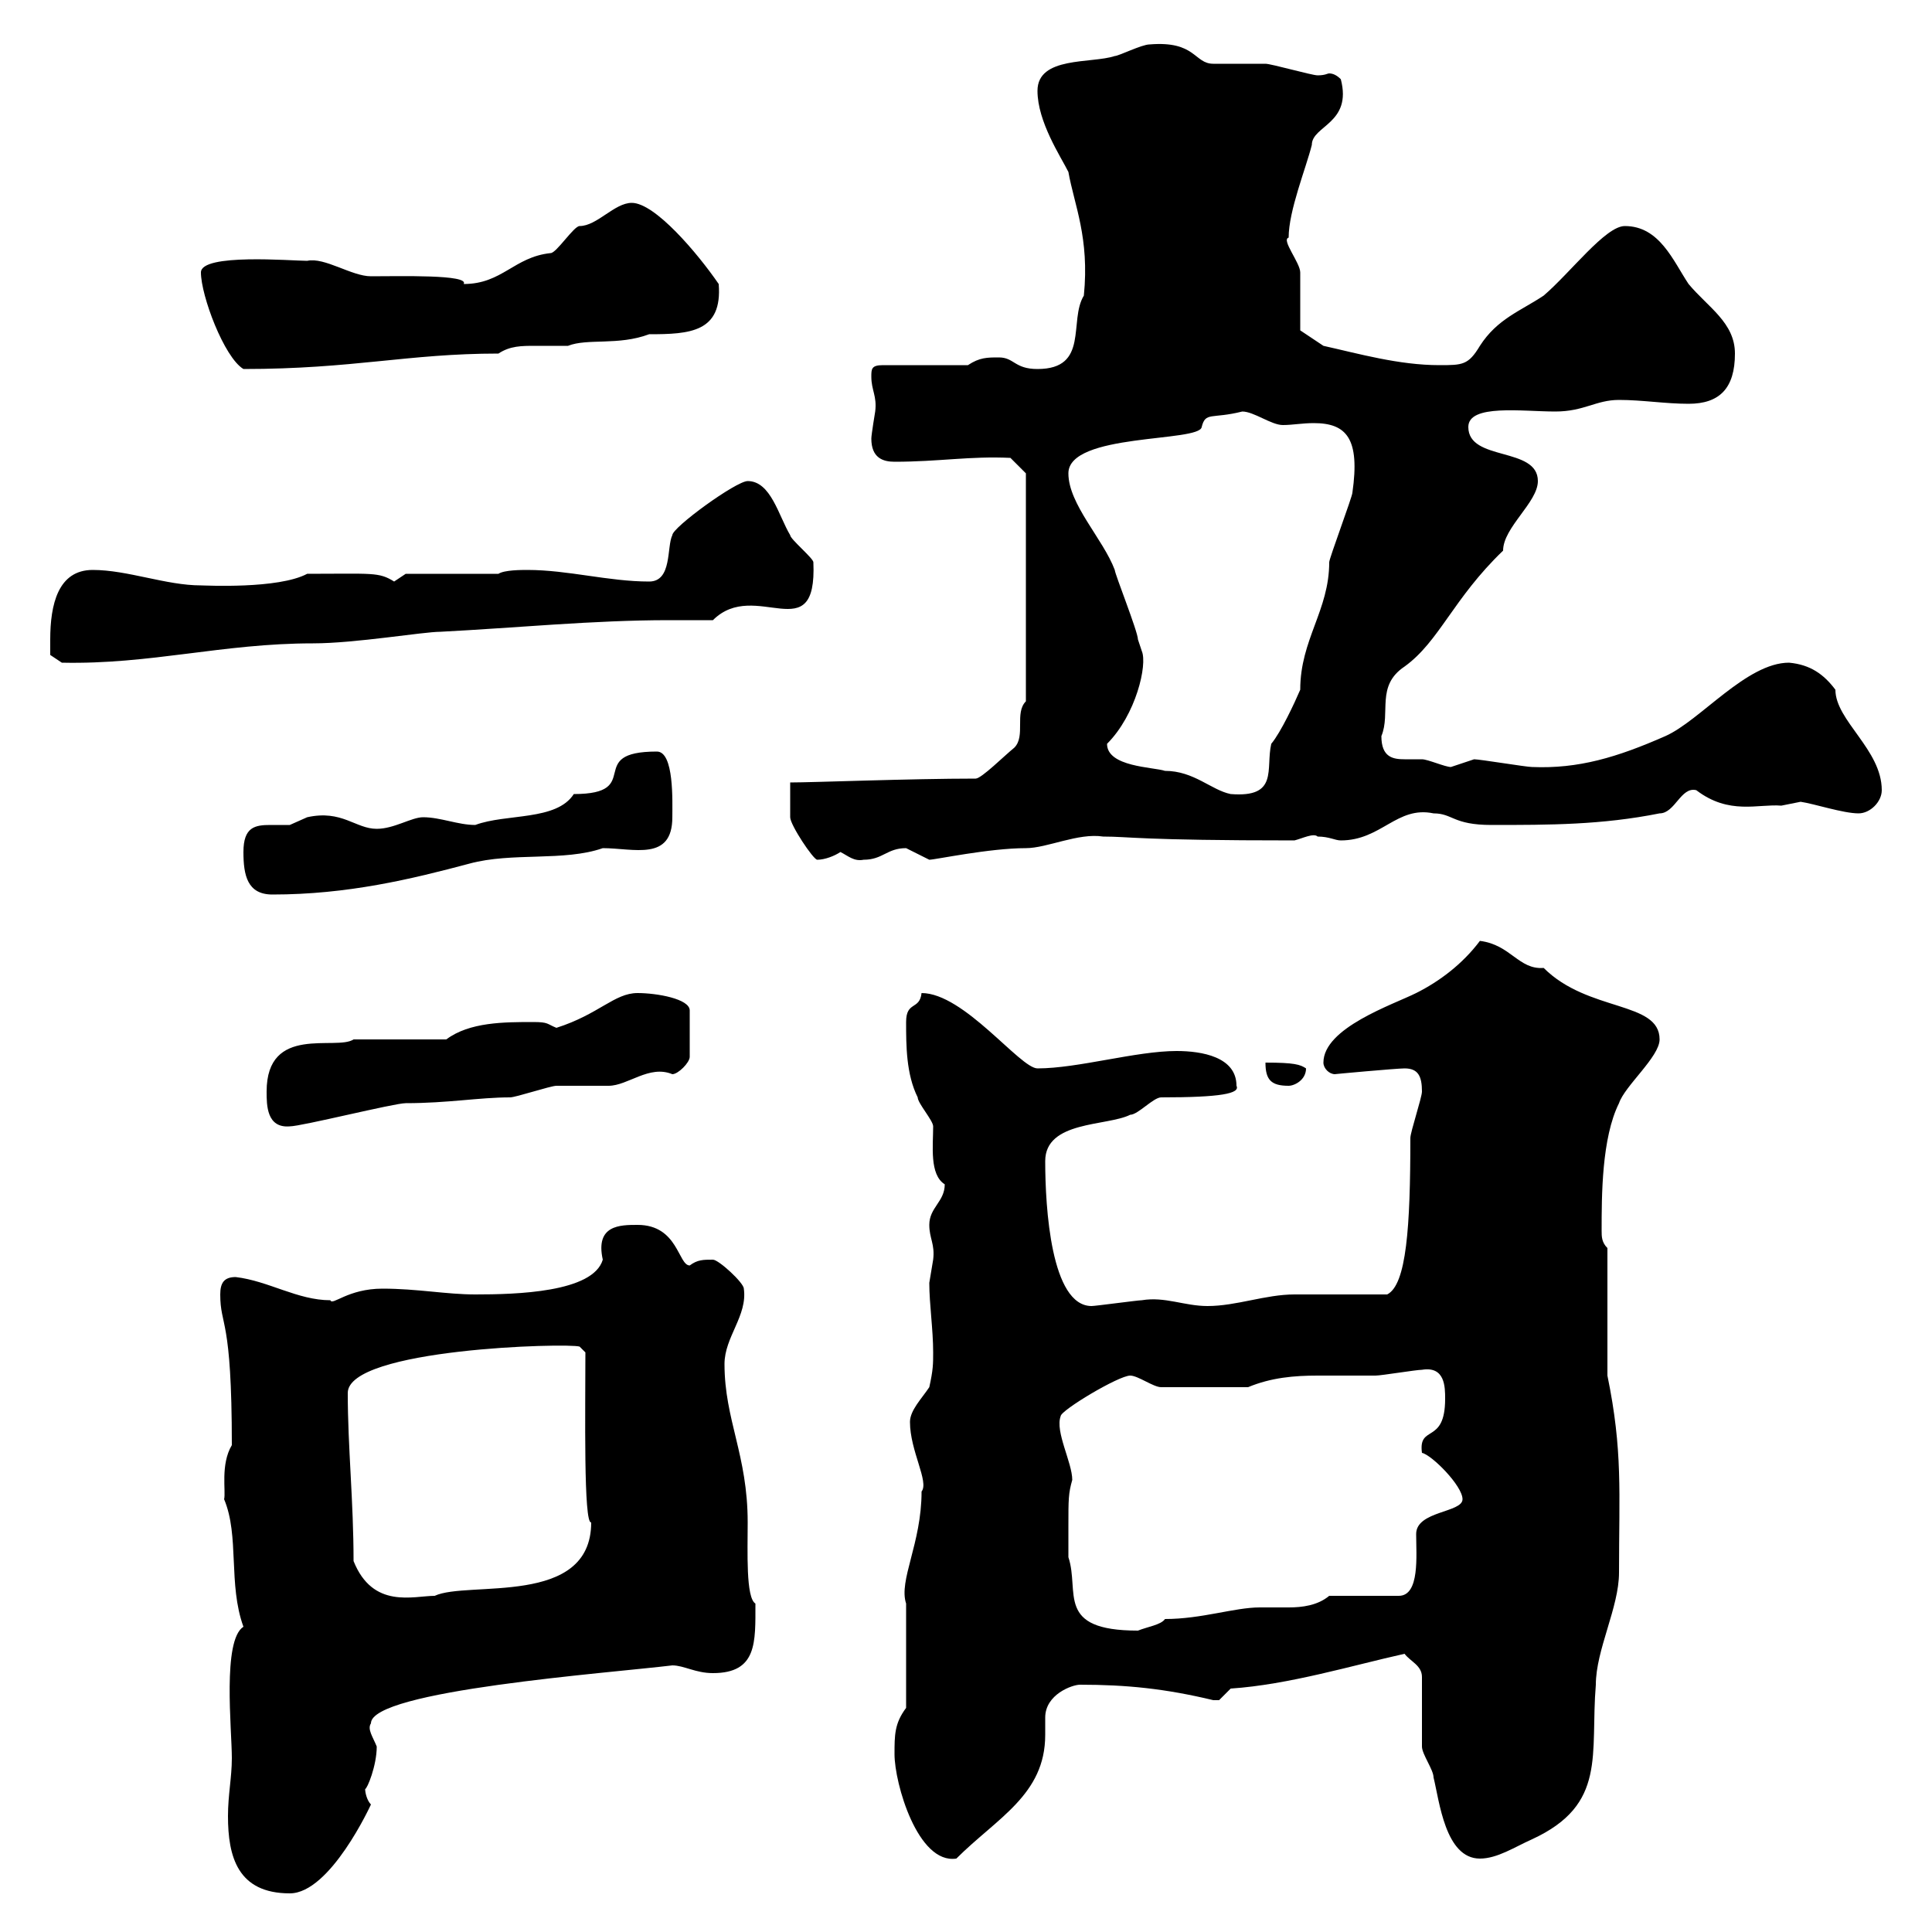 <svg xmlns="http://www.w3.org/2000/svg" xmlns:xlink="http://www.w3.org/1999/xlink" width="300" height="300"><path d="M36 273C36 276 35.40 278.70 35.40 282C35.40 288.30 36.90 294 45 294C51.30 294 57.60 280.20 57.60 280.20C57 279.60 56.70 278.40 56.70 277.80C57 277.80 58.50 274.20 58.50 271.20C57.90 269.70 57 268.50 57.60 267.60C57.60 262.50 94.50 259.80 104.40 258.60C106.20 258.60 108 259.80 110.70 259.80C117.60 259.80 117.30 255 117.30 249C115.80 248.10 116.10 240.90 116.10 236.40C116.10 225.90 112.50 220.50 112.50 211.80C112.50 207.60 116.10 204.30 115.50 200.10C115.50 199.20 111.60 195.60 110.70 195.60C109.20 195.60 108.30 195.60 107.10 196.50C105.30 196.50 105.30 190.20 99 190.20C96.30 190.20 92.40 190.20 93.60 195.60C92.10 200.70 80.10 201 73.80 201C69.30 201 64.80 200.10 59.40 200.10C54 200.10 51.60 202.80 51.30 201.90C46.20 201.90 41.70 198.90 36.60 198.30C34.80 198.30 34.20 199.20 34.20 201C34.20 206.10 36 204.30 36 224.40C34.20 227.40 35.10 231.60 34.80 232.80C37.20 238.50 35.40 246 37.80 252.60C34.50 254.70 36 268.50 36 273ZM138.90 272.40C138.90 276.90 142.50 289.50 148.50 288.60C154.80 282.30 162.30 278.70 162.30 269.40C162.30 268.50 162.30 267.60 162.30 266.70C162.30 263.10 166.50 261.60 167.70 261.60C174.90 261.60 180.90 262.20 188.40 264C188.40 264 188.40 264 189.30 264C189.30 264 191.10 262.20 191.10 262.20C200.10 261.60 210 258.60 218.10 256.80C219 258 220.80 258.60 220.80 260.40C220.80 262.20 220.80 269.40 220.80 271.20C220.80 272.40 222.60 274.80 222.60 276C223.50 279.60 224.40 288.60 229.80 288.60C232.50 288.60 235.20 286.80 237.90 285.60C249.60 280.20 246.90 272.40 247.80 261.60C247.80 256.20 251.40 249.60 251.40 244.20C251.40 231.60 252 225.30 249.60 213.60L249.60 193.80C248.70 192.90 248.70 192 248.70 191.10C248.70 185.70 248.70 176.70 251.40 171.30C252.30 168.60 257.70 164.10 257.70 161.40C257.70 155.40 246.60 157.20 239.70 150.30C235.80 150.60 234.60 146.70 229.80 146.10C227.10 149.70 223.50 152.40 219.90 154.20C216.30 156 205.50 159.60 205.50 165C205.50 165.90 206.40 166.80 207.30 166.80C207 166.80 216.90 165.90 218.10 165.90C220.20 165.90 220.80 167.10 220.80 169.50C220.80 170.40 219 175.80 219 176.70C219 190.50 218.40 199.50 215.40 201C213.60 201 202.80 201 201 201C196.50 201 192 202.80 187.50 202.80C183.90 202.80 180.90 201.30 177.30 201.90C176.70 201.90 170.10 202.80 169.50 202.80C163.20 202.80 162.30 187.50 162.30 180.30C162.30 174 171.90 174.90 175.50 173.10C176.70 173.10 179.10 170.40 180.30 170.40C189.60 170.40 192.60 169.80 192 168.60C192 164.10 186.60 163.20 182.70 163.20C176.40 163.20 167.40 165.90 161.10 165.90C158.40 165.90 149.70 154.20 143.10 154.20C142.80 156.90 140.70 155.40 140.70 158.70C140.70 162.30 140.70 166.80 142.50 170.40C142.50 171.30 144.90 174 144.90 174.90C144.90 177.90 144.30 182.40 146.70 183.90C146.70 186.60 144.30 187.50 144.30 190.20C144.30 192.30 145.20 193.20 144.90 195.60C144.90 195.60 144.30 199.20 144.30 199.20C144.30 202.50 144.90 206.40 144.90 210C144.90 211.80 144.90 212.70 144.30 215.40C143.10 217.20 141.30 219 141.30 220.80C141.30 225.30 144.30 230.10 143.10 231.60C143.10 239.70 139.50 245.40 140.70 249C140.70 251.40 140.70 262.20 140.70 265.20C138.90 267.60 138.90 269.40 138.90 272.40ZM165.90 237C165.90 232.80 165.90 231.90 166.50 229.80C166.50 227.10 163.80 222.30 164.70 219.90C164.70 219 173.70 213.60 175.50 213.60C176.70 213.60 179.10 215.40 180.30 215.40L193.80 215.40C197.40 213.90 201 213.60 204.60 213.60C207.60 213.60 210.60 213.60 213.60 213.60C214.50 213.60 219.90 212.70 220.80 212.70C224.40 212.10 224.40 215.40 224.40 217.20C224.40 224.40 220.20 221.10 220.80 225.60C222.30 225.90 227.10 230.70 227.10 232.80C227.10 234.90 219.90 234.60 219.90 238.20C219.90 241.50 220.50 247.80 217.20 247.80L206.40 247.80C204.60 249.30 202.20 249.60 200.10 249.60C198.60 249.60 197.10 249.60 195.60 249.60C191.70 249.60 186.60 251.40 180.90 251.40C180.30 252.30 178.20 252.60 176.70 253.20C163.80 253.20 167.70 247.20 165.90 241.80C165.90 241.80 165.90 238.20 165.90 237ZM54.90 242.40C54.90 233.10 54 224.70 54 216.30C54 209.40 88.20 208.50 90 209.10L90.90 210C90.90 219 90.60 236.70 91.80 236.40C91.80 249.60 72.60 245.40 67.50 247.80C64.20 247.80 57.90 249.90 54.90 242.40ZM41.40 169.50C41.40 171.60 41.40 175.20 45 174.90C46.80 174.90 61.20 171.30 63 171.30C69.60 171.30 74.40 170.40 79.20 170.40C80.10 170.40 85.50 168.60 86.40 168.60C87.30 168.60 93.60 168.60 94.50 168.60C97.50 168.60 100.80 165.30 104.40 166.80C105.30 166.80 107.10 165 107.10 164.10L107.10 156.90C107.10 155.10 102 154.20 99 154.20C95.40 154.20 93 157.50 86.40 159.60C84.90 159 85.20 158.70 82.80 158.70C78.30 158.70 72.90 158.70 69.30 161.40L54.90 161.40C52.20 163.20 41.40 159 41.40 169.50ZM196.50 165C196.50 167.70 197.40 168.60 200.10 168.60C201 168.60 202.80 167.70 202.80 165.90C201.90 165.30 201 165 196.50 165ZM37.80 132.30C37.80 135.90 38.40 138.90 42.30 138.90C54 138.90 63.90 136.50 72.90 134.10C79.50 132.30 87.60 133.80 93.60 131.70C98.40 131.70 104.40 133.80 104.40 126.90C104.40 124.50 104.70 116.70 102 116.70C90.60 116.70 100.20 123.30 89.10 123.30C86.40 127.50 78.60 126.30 73.80 128.10C71.10 128.10 68.40 126.90 65.70 126.90C63.90 126.90 61.20 128.70 58.50 128.70C55.20 128.70 53.10 125.70 47.70 126.90C47.70 126.90 45 128.10 45 128.10C43.80 128.10 42.60 128.10 42 128.10C39.60 128.10 37.80 128.40 37.80 132.30ZM122.70 121.50C122.70 122.70 122.70 126.30 122.70 126.90C122.70 128.10 126.30 133.50 126.90 133.50C128.10 133.50 129.60 132.90 130.50 132.30C131.70 132.90 132.60 133.80 134.10 133.50C137.10 133.50 137.70 131.70 140.70 131.70C140.70 131.70 144.30 133.50 144.30 133.50C145.20 133.50 153.60 131.70 159.30 131.70C162.60 131.70 167.40 129.30 171.30 129.90C175.50 129.90 176.70 130.50 201 130.50C202.20 130.20 204 129.30 204.60 129.90C206.40 129.90 207.30 130.50 208.20 130.50C214.50 130.50 216.90 125.10 222.60 126.30C225.60 126.30 225.60 128.10 231.60 128.10C240.60 128.10 248.70 128.10 257.70 126.30C260.10 126.30 261 122.10 263.40 122.70C268.50 126.60 273 124.80 276.60 125.10C276.60 125.10 279.60 124.50 279.60 124.50C281.70 124.80 286.20 126.30 288.60 126.30C290.40 126.30 292.20 124.50 292.20 122.70C292.20 116.40 285 111.90 285 107.10C283.20 104.70 281.10 103.20 277.80 102.90C271.20 102.90 264 111.90 258.60 114.30C251.10 117.60 245.10 119.40 237.90 119.10C237 119.10 229.80 117.90 228.90 117.90C228.90 117.90 225.30 119.10 225.30 119.10C224.40 119.10 221.70 117.90 220.80 117.90C219.90 117.90 219 117.90 218.10 117.90C216.30 117.90 214.50 117.60 214.50 114.30C216 110.70 213.60 106.50 218.10 103.50C223.50 99.60 225.60 93 233.40 85.50C233.40 81.90 238.80 78 238.80 74.70C238.80 69.30 228 71.70 228 66.30C228 62.70 236.40 63.90 241.50 63.90C246 63.90 247.80 62.10 251.40 62.10C255 62.10 258.60 62.70 262.20 62.70C267 62.70 269.40 60.30 269.40 54.90C269.40 50.10 265.20 47.70 262.20 44.10C259.80 40.50 257.70 35.10 252.30 35.10C249.30 35.10 243.90 42.30 239.70 45.90C236.10 48.30 232.50 49.50 229.80 53.70C228 56.70 227.10 56.70 223.50 56.70C217.20 56.70 210.90 54.90 205.50 53.70L201.90 51.30C201.90 49.50 201.90 42.90 201.90 42.30C201.90 40.80 198.90 37.20 200.10 36.90C200.10 32.70 202.80 26.10 203.70 22.50C203.70 19.50 210 19.20 208.20 12.30C207.60 11.70 207 11.40 206.40 11.40C206.10 11.40 205.80 11.70 204.60 11.70C203.70 11.70 197.40 9.90 196.50 9.90C195.60 9.90 189.30 9.90 188.40 9.90C185.40 9.90 185.70 6.30 178.50 6.90C177.30 6.90 173.70 8.70 173.10 8.70C169.50 9.90 161.10 8.70 161.10 14.10C161.10 18.90 164.70 24.30 165.90 26.70C166.80 31.80 169.20 36.90 168.30 45.90C165.90 49.80 169.20 57.30 161.10 57.30C157.50 57.30 157.50 55.50 155.10 55.50C153.30 55.50 152.10 55.50 150.30 56.70L137.10 56.70C135.30 56.70 135.30 57.30 135.30 58.50C135.30 60.60 136.20 61.50 135.90 63.90C135.90 63.90 135.30 67.50 135.30 68.10C135.30 71.10 137.10 71.70 138.90 71.70C145.80 71.70 150.60 70.80 156.90 71.10L159.30 73.50L159.30 108.90C157.50 110.70 159.30 114.30 157.50 116.10C156 117.30 152.40 120.90 151.50 120.90C141.30 120.90 126.30 121.50 122.70 121.50ZM171.90 115.50C176.40 111 178.20 103.20 177.30 101.10C177.30 101.10 176.70 99.30 176.70 99.30C176.70 98.10 173.10 89.10 173.10 88.50C171.30 83.70 165.90 78.30 165.90 73.50C165.90 67.20 186.30 68.70 186.60 66.30C187.20 63.90 188.10 65.10 192.90 63.90C194.70 63.90 197.40 66 199.20 66C200.70 66 202.20 65.70 204 65.70C209.10 65.70 211.20 68.10 210 76.50C210 77.10 206.40 86.70 206.40 87.30C206.40 94.80 201.90 99.30 201.90 107.10C201 109.20 198.90 113.70 197.40 115.50C196.50 119.40 198.60 123.90 191.10 123.30C188.10 122.70 185.40 119.70 180.90 119.70C179.10 119.10 171.90 119.10 171.90 115.50ZM7.80 99.30C7.80 99.90 7.80 101.70 7.80 101.70L9.60 102.90C23.40 103.20 34.50 99.90 48.60 99.90C55.20 99.90 65.70 98.10 68.40 98.10C80.10 97.50 92.10 96.30 103.80 96.30C106.20 96.30 108.30 96.30 110.70 96.30C117.30 89.70 126.90 101.10 126.30 87.30C126.30 86.70 122.70 83.70 122.70 83.10C120.90 80.10 119.70 74.70 116.10 74.70C114.30 74.70 104.40 81.90 104.40 83.10C103.50 84.90 104.40 90.30 100.80 90.30C94.50 90.30 88.20 88.50 81.90 88.50C81 88.50 78.30 88.50 77.40 89.10L63 89.10C63 89.10 61.20 90.30 61.20 90.30C58.80 88.80 57.90 89.10 47.70 89.10C43.20 91.50 31.80 90.90 31.20 90.90C25.80 90.90 19.80 88.50 14.40 88.50C9 88.50 7.80 93.90 7.80 99.30ZM31.20 42.30C31.20 45.90 34.80 55.50 37.80 57.30C54.90 57.30 63.30 54.90 77.40 54.90C79.20 53.70 81 53.70 83.10 53.70C84.60 53.70 86.40 53.70 88.20 53.70C91.20 52.50 96 53.70 100.80 51.90C107.10 51.90 112.20 51.60 111.60 44.10C108.30 39.30 101.70 31.50 98.10 31.50C95.40 31.50 92.70 35.10 90 35.10C89.10 35.10 86.40 39.30 85.50 39.30C79.80 39.90 78 44.10 72 44.10C72.90 42.60 62.10 42.90 57.60 42.90C54.60 42.90 50.40 39.90 47.70 40.50C45.30 40.50 31.20 39.30 31.20 42.30Z"/></svg>
